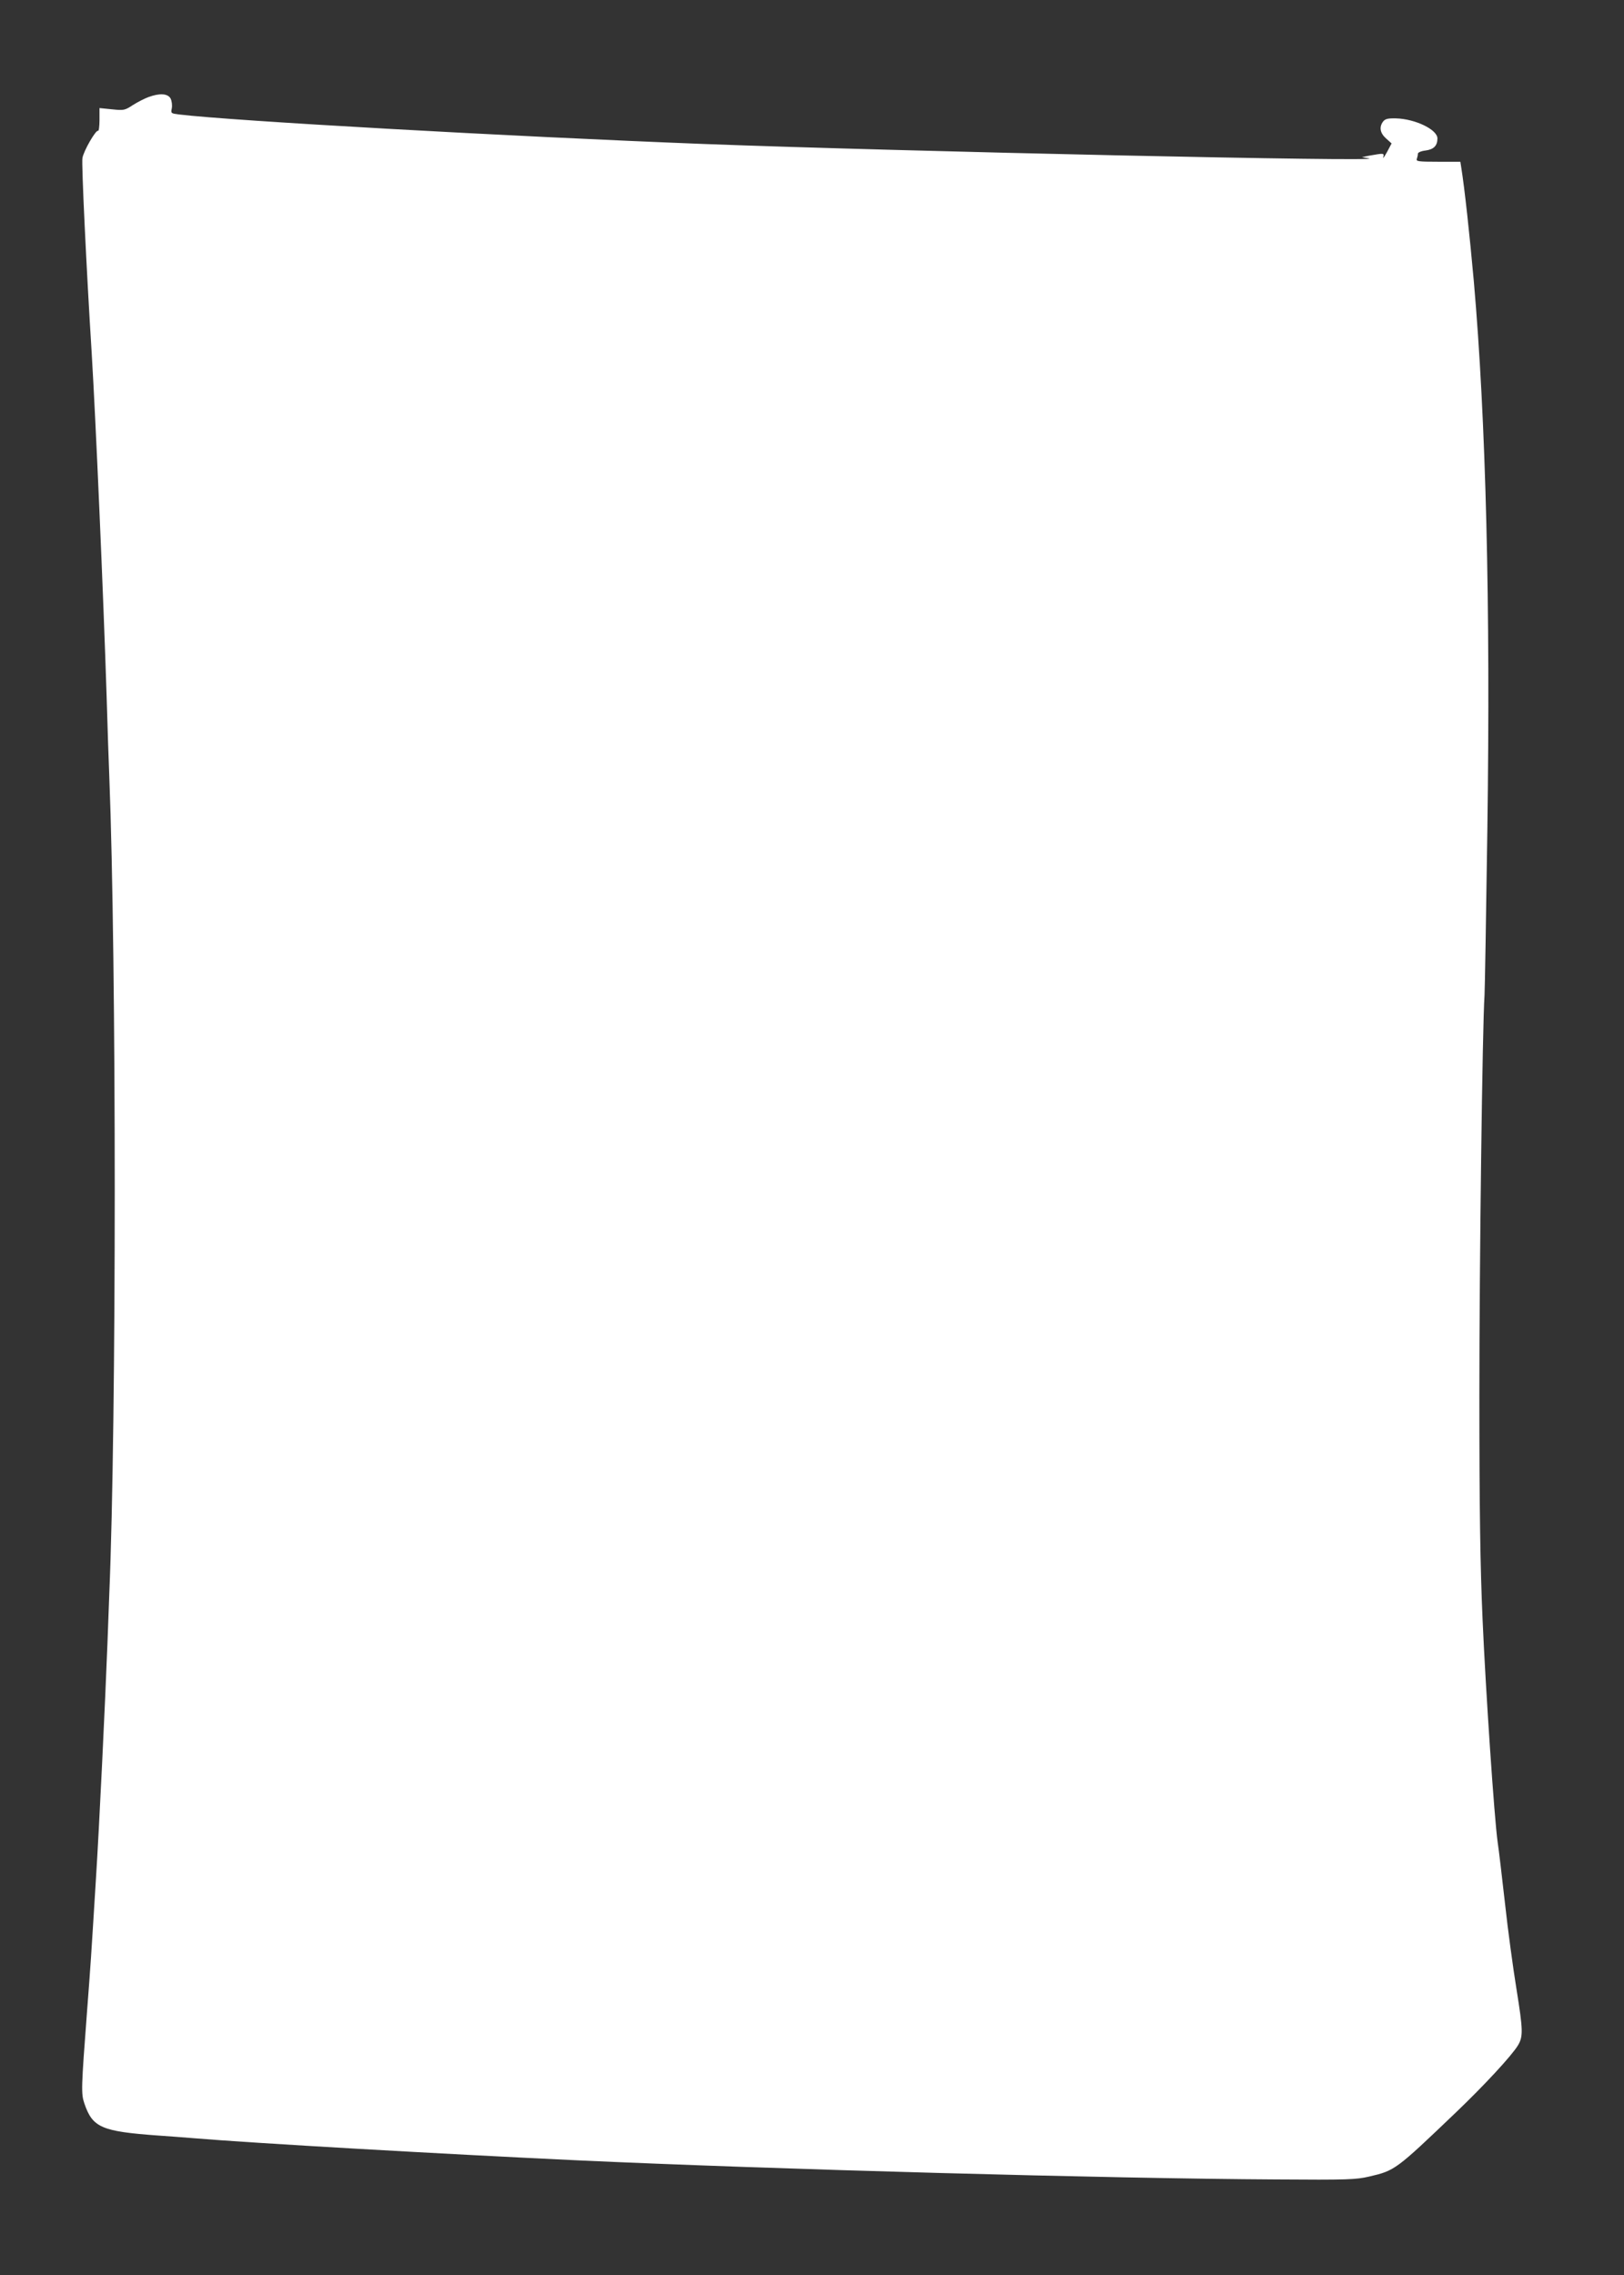 <?xml version="1.0" standalone="no"?>
<!DOCTYPE svg PUBLIC "-//W3C//DTD SVG 20010904//EN"
 "http://www.w3.org/TR/2001/REC-SVG-20010904/DTD/svg10.dtd">
<svg version="1.0" xmlns="http://www.w3.org/2000/svg"
 width="914pt" height="1280pt" viewBox="0 0 914 1280"
 preserveAspectRatio="xMidYMid meet">
<rect x="0" y="0" width="914" height="1280" fill="#333333" stroke="none"/>
<g transform="translate(0,1280) scale(0.1,-0.1)"
fill="#ffffff" stroke="none">
<path d="M836 12254 c-22 -8 -61 -28 -88 -45 -46 -30 -51 -31 -118 -24 l-70 7
0 -67 c0 -36 -4 -64 -8 -61 -12 7 -81 -112 -88 -153 -6 -28 22 -619 52 -1096
23 -379 66 -1364 84 -1930 5 -176 12 -378 15 -450 41 -1051 41 -3629 0 -4605
-2 -63 -7 -185 -10 -270 -13 -340 -46 -1032 -65 -1330 -28 -453 -29 -470 -50
-745 -33 -436 -34 -464 -15 -520 46 -135 96 -157 415 -180 47 -3 137 -10 200
-15 333 -28 1400 -89 2170 -125 1091 -50 2977 -102 3920 -107 405 -3 452 -1
525 16 146 34 149 36 488 360 161 154 314 319 350 378 30 50 29 86 -8 316 -19
117 -49 336 -65 485 -17 150 -35 304 -41 342 -19 133 -68 862 -85 1255 -13
297 -18 610 -18 1260 0 741 17 2075 29 2250 2 30 9 451 16 935 18 1266 -8
2302 -76 3080 -24 267 -52 525 -71 643 l-5 32 -126 0 c-110 0 -124 2 -119 16
3 9 6 21 6 29 0 7 17 15 42 18 47 6 68 27 68 68 0 50 -125 110 -233 113 -47 1
-61 -3 -73 -18 -23 -31 -17 -65 17 -95 l31 -28 -26 -49 c-15 -27 -24 -39 -21
-28 6 23 5 23 -80 8 l-40 -8 40 -7 c114 -21 -2633 39 -3745 81 -1090 42 -2656
130 -2952 166 -46 6 -47 6 -41 35 3 17 0 41 -7 55 -16 28 -61 31 -124 8z"/>
</g>
</svg>
